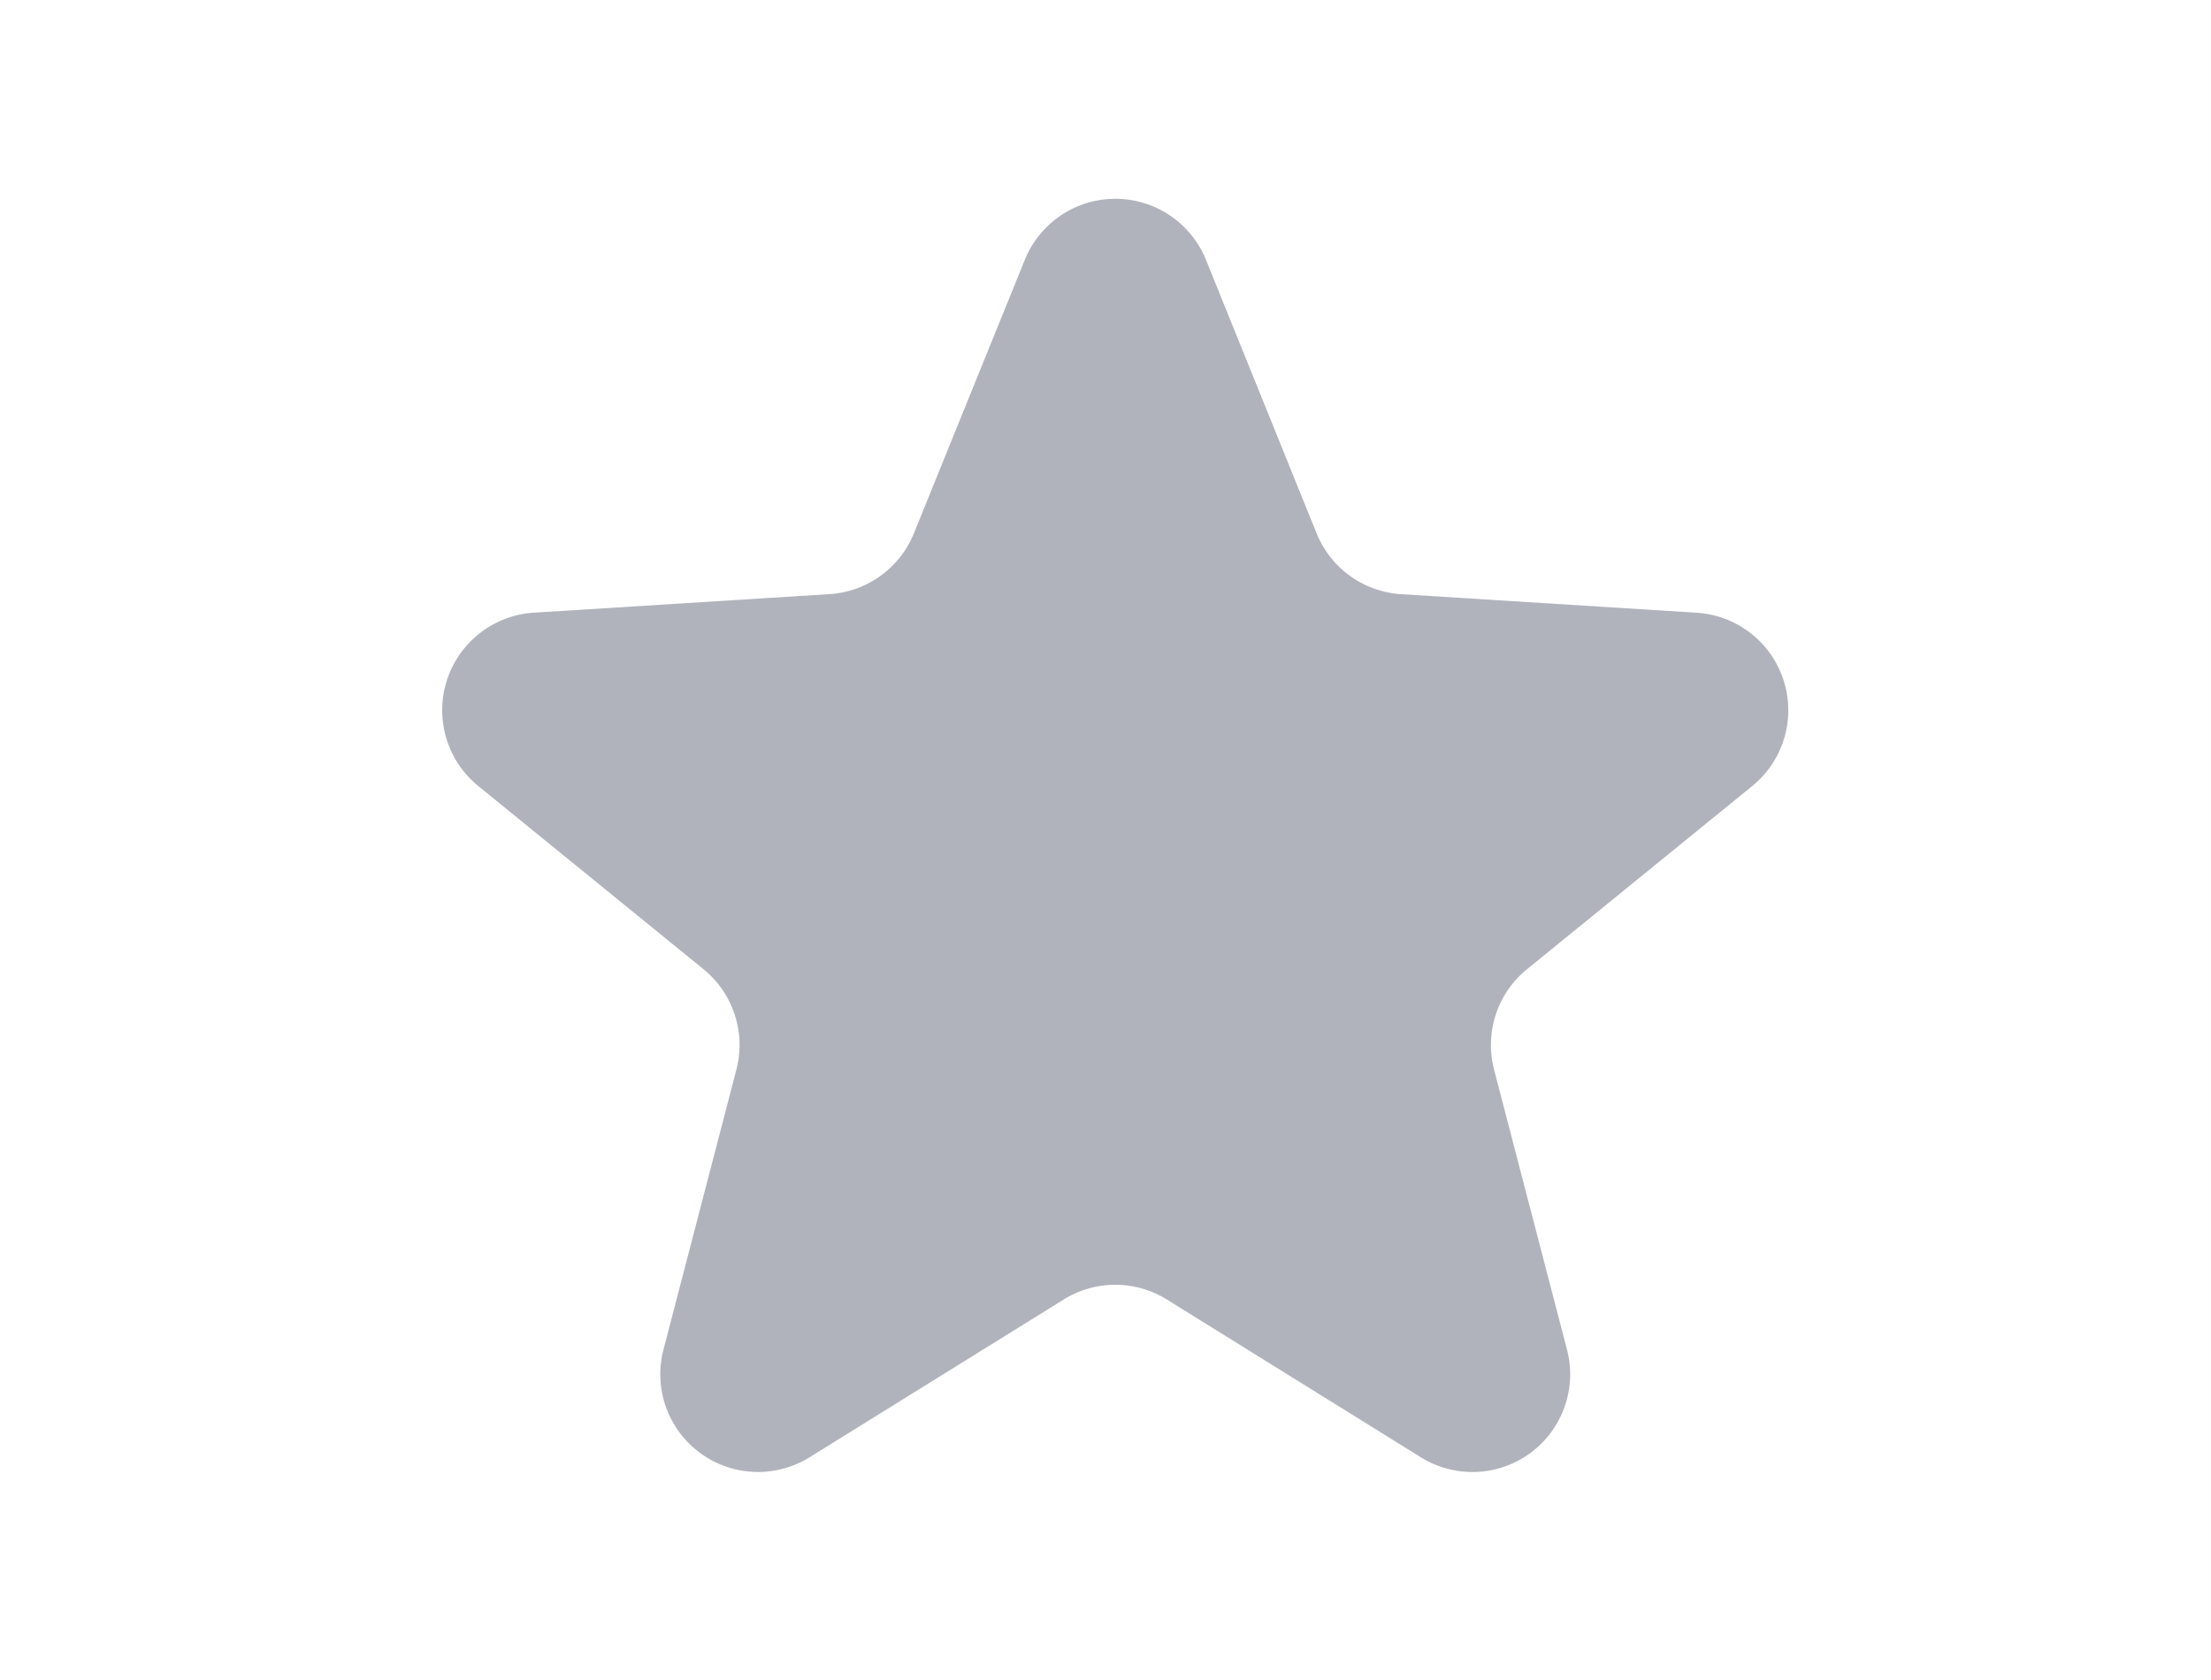 <svg xmlns="http://www.w3.org/2000/svg" width="100" height="76" viewBox="0 0 100 76">
  <g id="I43LRqWQ-icon_dtfl_sc_0" transform="translate(15987 13381)">
    <rect id="I43LRqWQ-r" width="100" height="76" transform="translate(-15987 -13381)" fill="#b1b3bc" opacity="0"/>
    <path id="I43LRqWQ-icon_dtfl_sc_0-2" data-name="icon_dtfl_sc_0" d="M29.572,6.093a4.42,4.42,0,0,1,8.2,0l5,12.363a4.42,4.42,0,0,0,3.821,2.754l13.371.84a4.42,4.42,0,0,1,2.513,7.839L52.287,38.178A4.42,4.42,0,0,0,50.8,42.722l3.3,12.673a4.42,4.42,0,0,1-6.61,4.862L36,53.118a4.42,4.42,0,0,0-4.666,0L19.84,60.256a4.42,4.42,0,0,1-6.61-4.862l3.3-12.673a4.42,4.42,0,0,0-1.481-4.54L4.863,29.894a4.42,4.42,0,0,1,2.506-7.846l13.371-.84a4.42,4.42,0,0,0,3.821-2.754Z" transform="translate(-15970.225 -13375.331)" fill="#b1b3bc"/>
  </g>
</svg>
